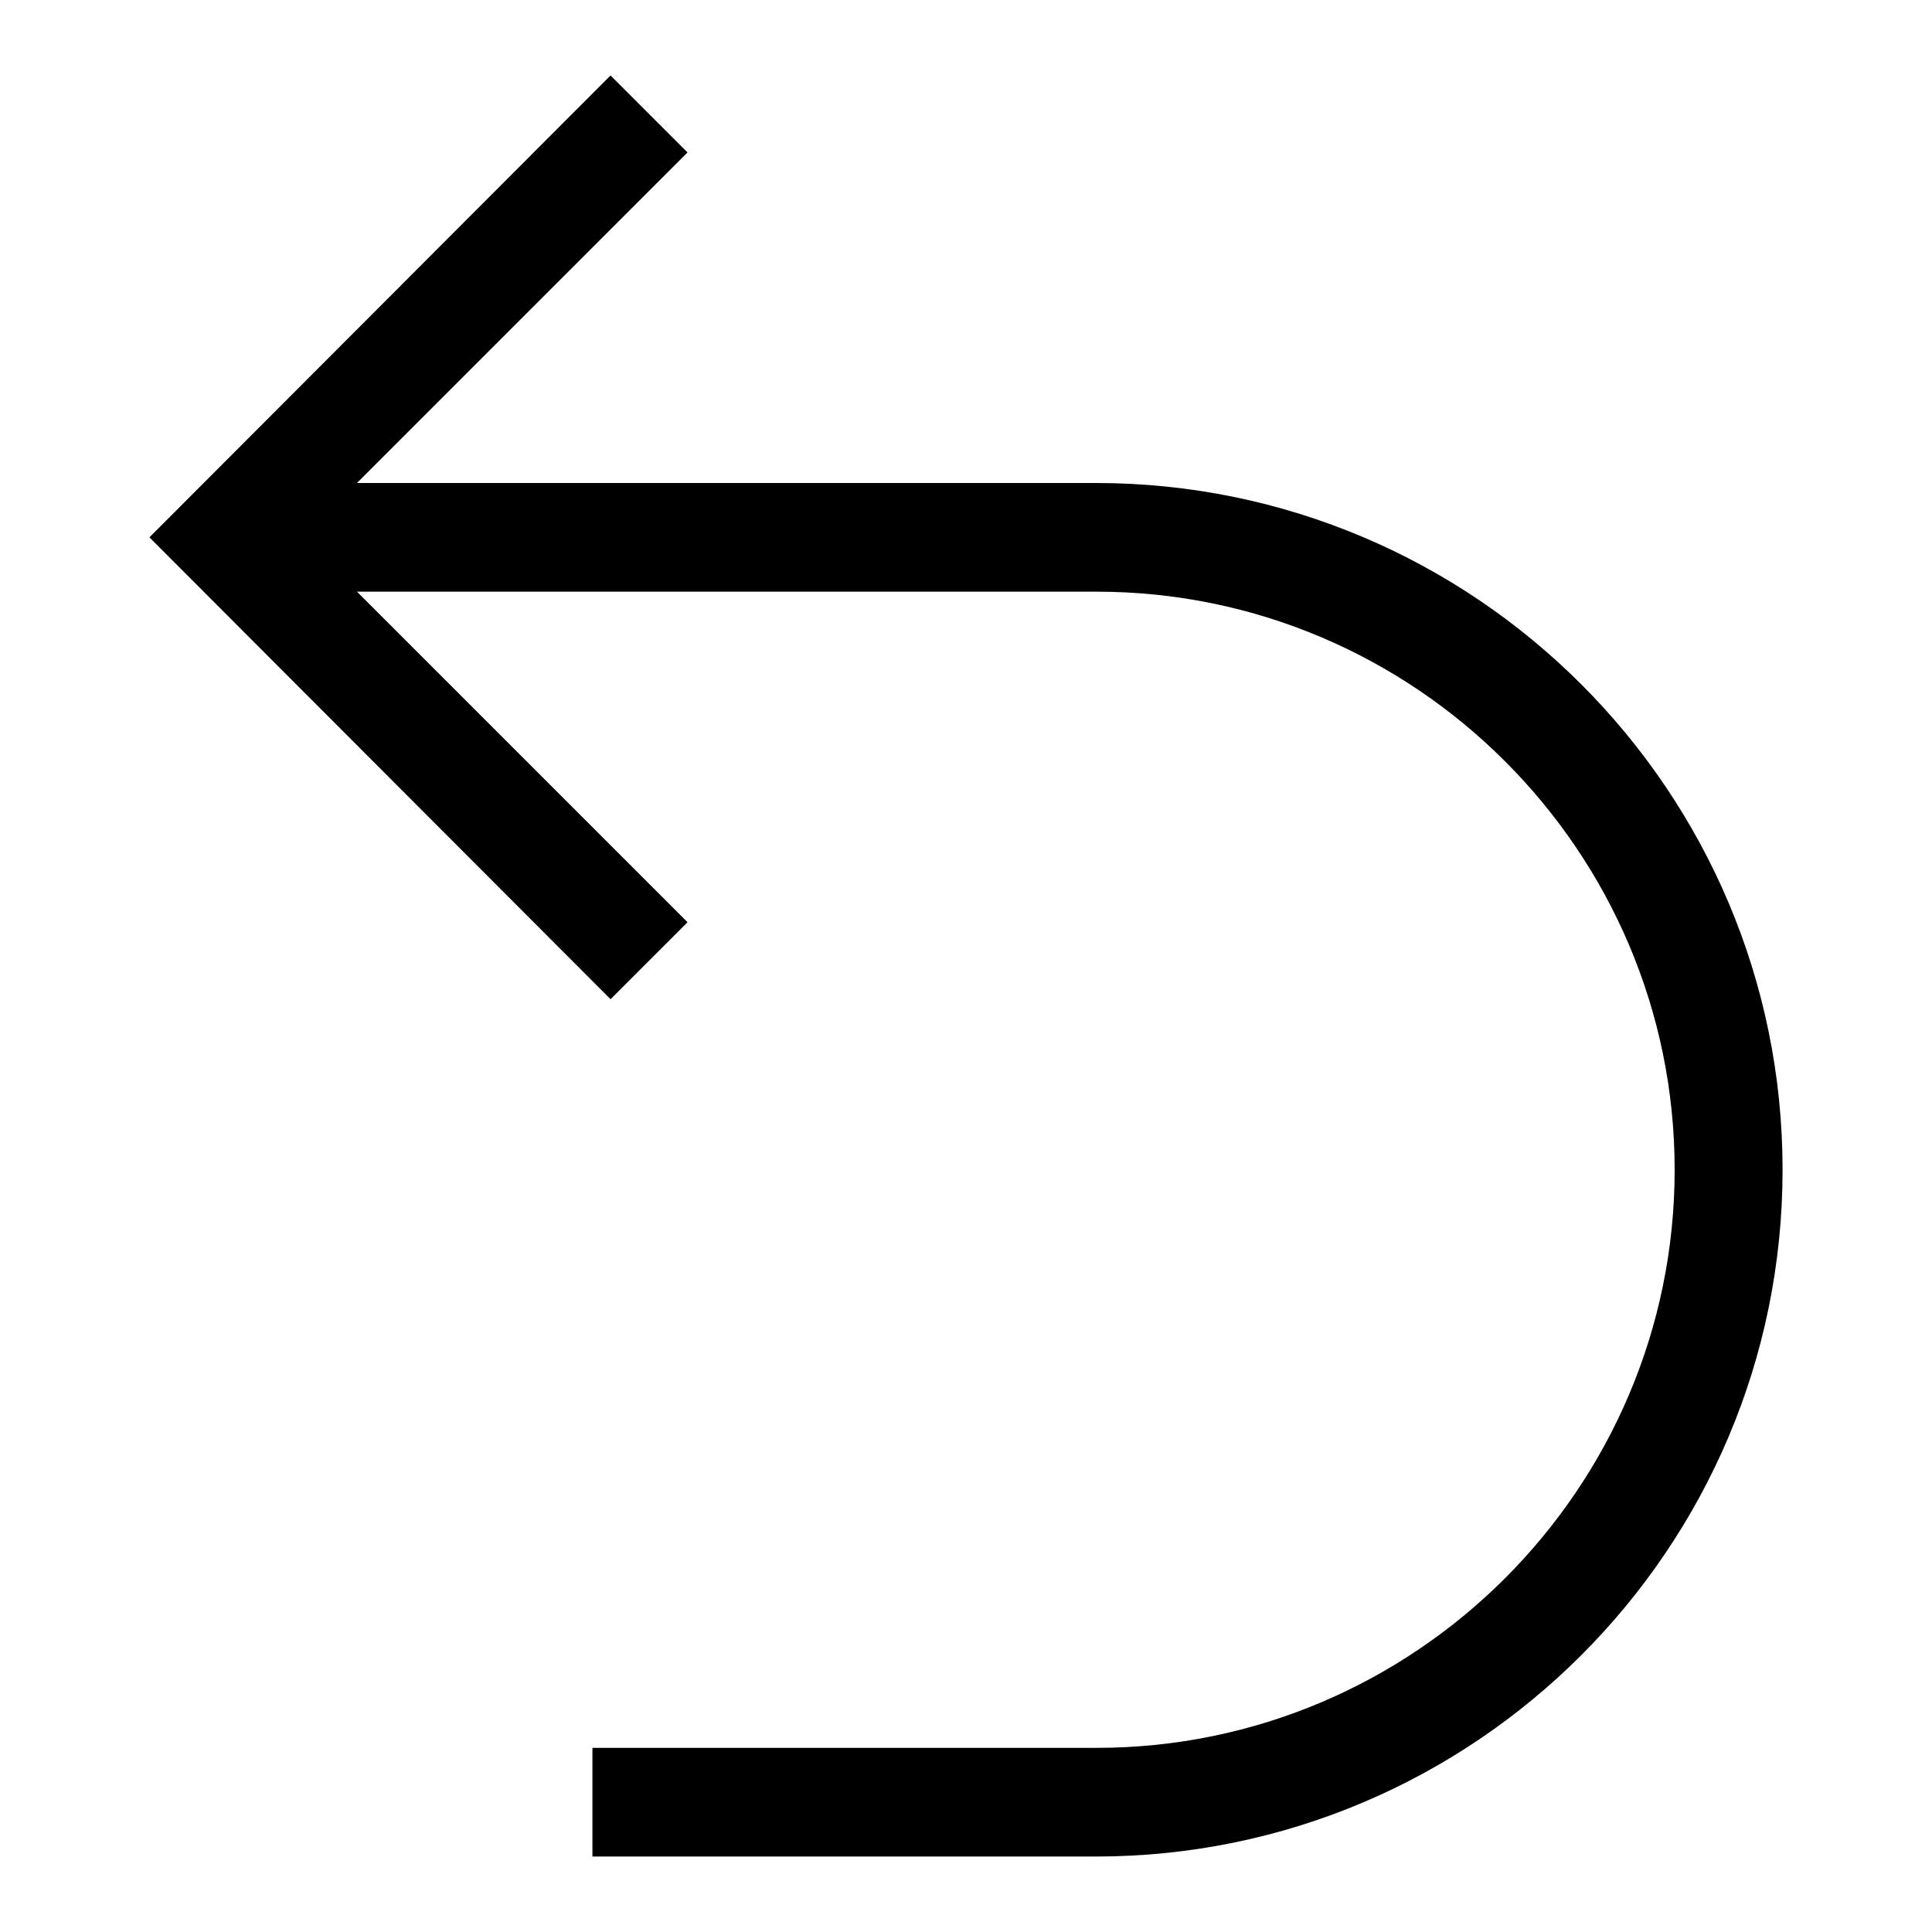 <?xml version="1.0" encoding="utf-8"?>
<!-- Svg Vector Icons : http://www.onlinewebfonts.com/icon -->
<!DOCTYPE svg PUBLIC "-//W3C//DTD SVG 1.1//EN" "http://www.w3.org/Graphics/SVG/1.1/DTD/svg11.dtd">
<svg version="1.1" xmlns="http://www.w3.org/2000/svg" xmlns:xlink="http://www.w3.org/1999/xlink" x="0px" y="0px" viewBox="0 0 256 256" enable-background="new 0 0 256 256" xml:space="preserve">
<g><g><path fill="#000000" d="M145.2,246H78.5v-14.4h66.8c42.2,0,76.6-34.4,76.6-76.6c0-42.2-34.4-76.6-76.6-76.6H32.5V64h112.7c50.2,0,91,40.8,91,91C236.2,205.2,195.4,246,145.2,246z"/><path fill="#000000" d="M80.9,132.4L19.8,71.2L80.9,10l10.2,10.2l-51,51l51,51L80.9,132.4z"/></g></g>
</svg>